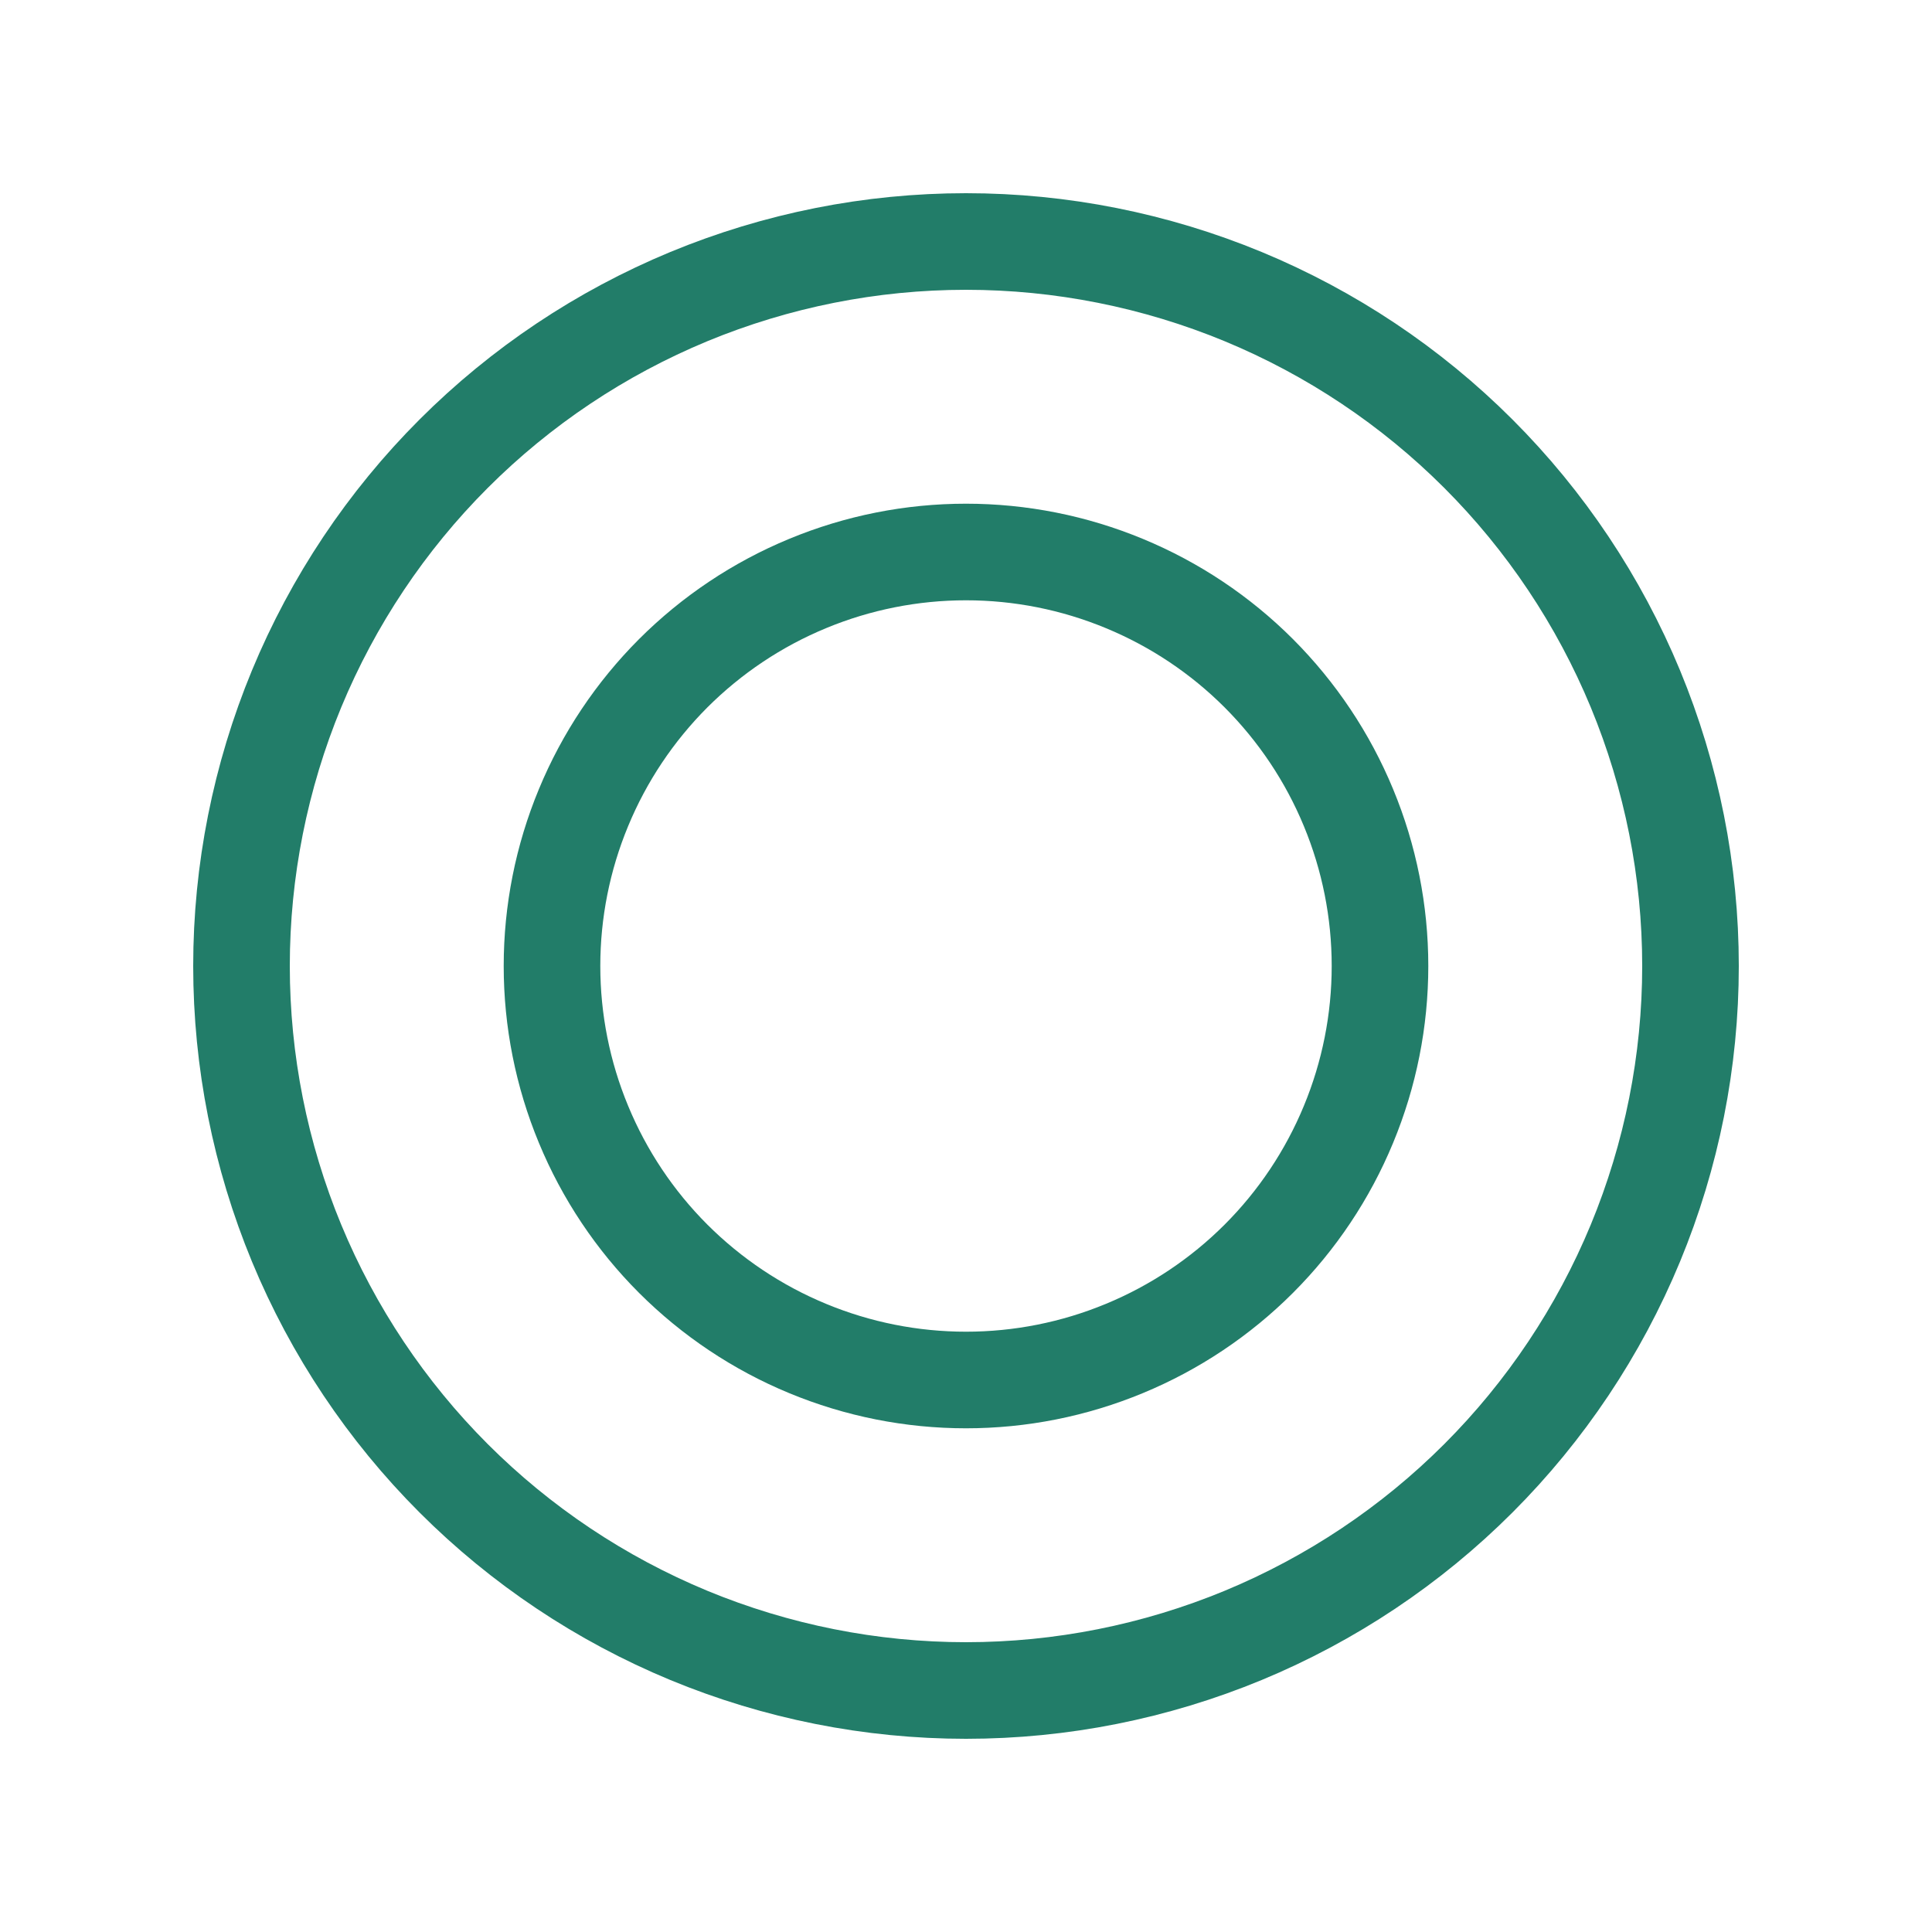 <svg width="28" height="28" viewBox="0 0 28 28" fill="none" xmlns="http://www.w3.org/2000/svg">
<g id="IconCircle" clip-path="url(#clip0_10_40996)">
<path id="Vector" d="M3.5 14C3.5 15.379 3.772 16.744 4.299 18.018C4.827 19.292 5.6 20.45 6.575 21.425C7.55 22.4 8.708 23.173 9.982 23.701C11.256 24.228 12.621 24.5 14 24.5C15.379 24.5 16.744 24.228 18.018 23.701C19.292 23.173 20.45 22.4 21.425 21.425C22.4 20.45 23.173 19.292 23.701 18.018C24.228 16.744 24.5 15.379 24.5 14C24.5 12.621 24.228 11.256 23.701 9.982C23.173 8.708 22.4 7.55 21.425 6.575C20.45 5.6 19.292 4.827 18.018 4.299C16.744 3.772 15.379 3.5 14 3.5C12.621 3.5 11.256 3.772 9.982 4.299C8.708 4.827 7.55 5.6 6.575 6.575C5.6 7.55 4.827 8.708 4.299 9.982C3.772 11.256 3.5 12.621 3.5 14Z" stroke="#227D69" stroke-width="1.4" stroke-linecap="round" stroke-linejoin="round"/>
<path id="Vector_2" d="M8 14C8 14.788 8.155 15.568 8.457 16.296C8.758 17.024 9.2 17.686 9.757 18.243C10.315 18.8 10.976 19.242 11.704 19.543C12.432 19.845 13.212 20 14 20C14.788 20 15.568 19.845 16.296 19.543C17.024 19.242 17.686 18.8 18.243 18.243C18.8 17.686 19.242 17.024 19.543 16.296C19.845 15.568 20 14.788 20 14C20 13.212 19.845 12.432 19.543 11.704C19.242 10.976 18.8 10.315 18.243 9.757C17.686 9.2 17.024 8.758 16.296 8.457C15.568 8.155 14.788 8 14 8C13.212 8 12.432 8.155 11.704 8.457C10.976 8.758 10.315 9.2 9.757 9.757C9.2 10.315 8.758 10.976 8.457 11.704C8.155 12.432 8 13.212 8 14Z" stroke="#227D69" stroke-width="1.4" stroke-linecap="round" stroke-linejoin="round"/>
</g>
<defs>
<clipPath id="clip0_10_40996">
<rect width="28" height="28" fill="white"/>
</clipPath>
</defs>
</svg>
